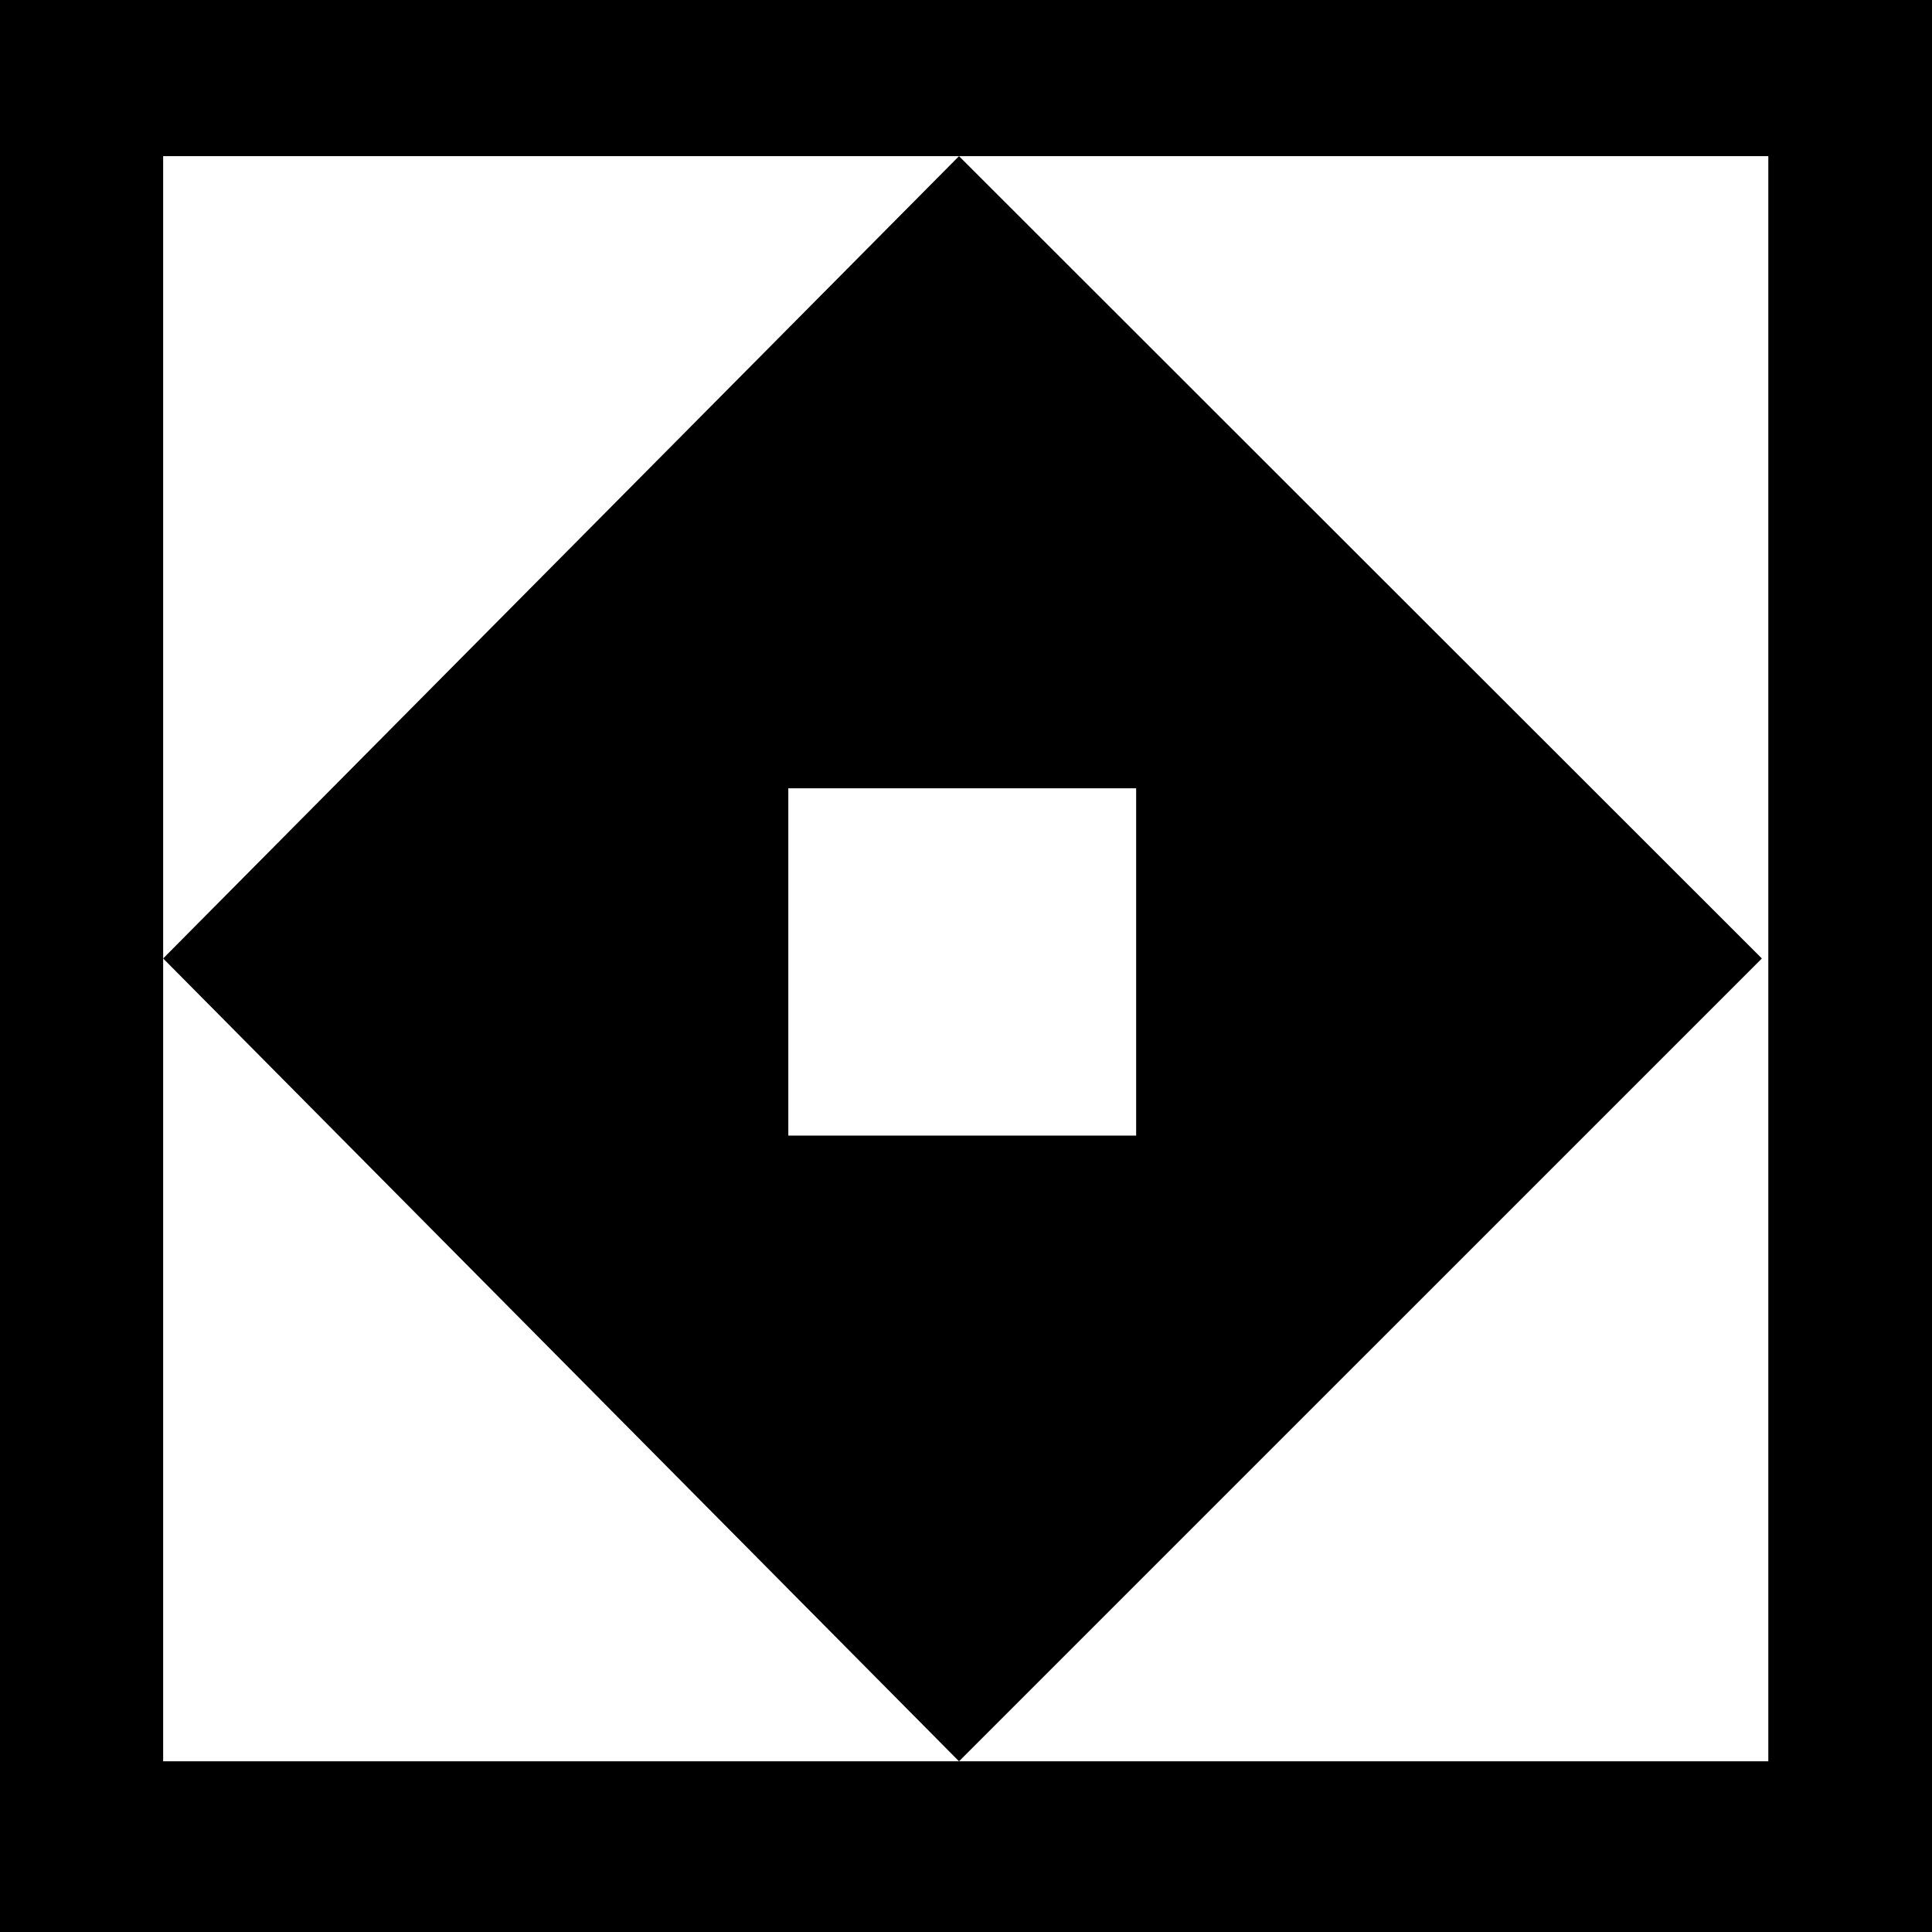<svg xmlns="http://www.w3.org/2000/svg" width="358.801" height="358.797"><rect width="100%" height="100%" fill="#808080" stroke="none"/><path d="M0 0v358.797h358.8V0H0"/><path fill="#fff" d="M30.3 29v298.098h298.102V29H30.301"/><path d="m30.3 178 147.802 149.098L327.203 178 178.102 29 30.3 178"/><path fill="#fff" d="M146.402 146.398v64.5H211v-64.5h-64.598"/></svg>

